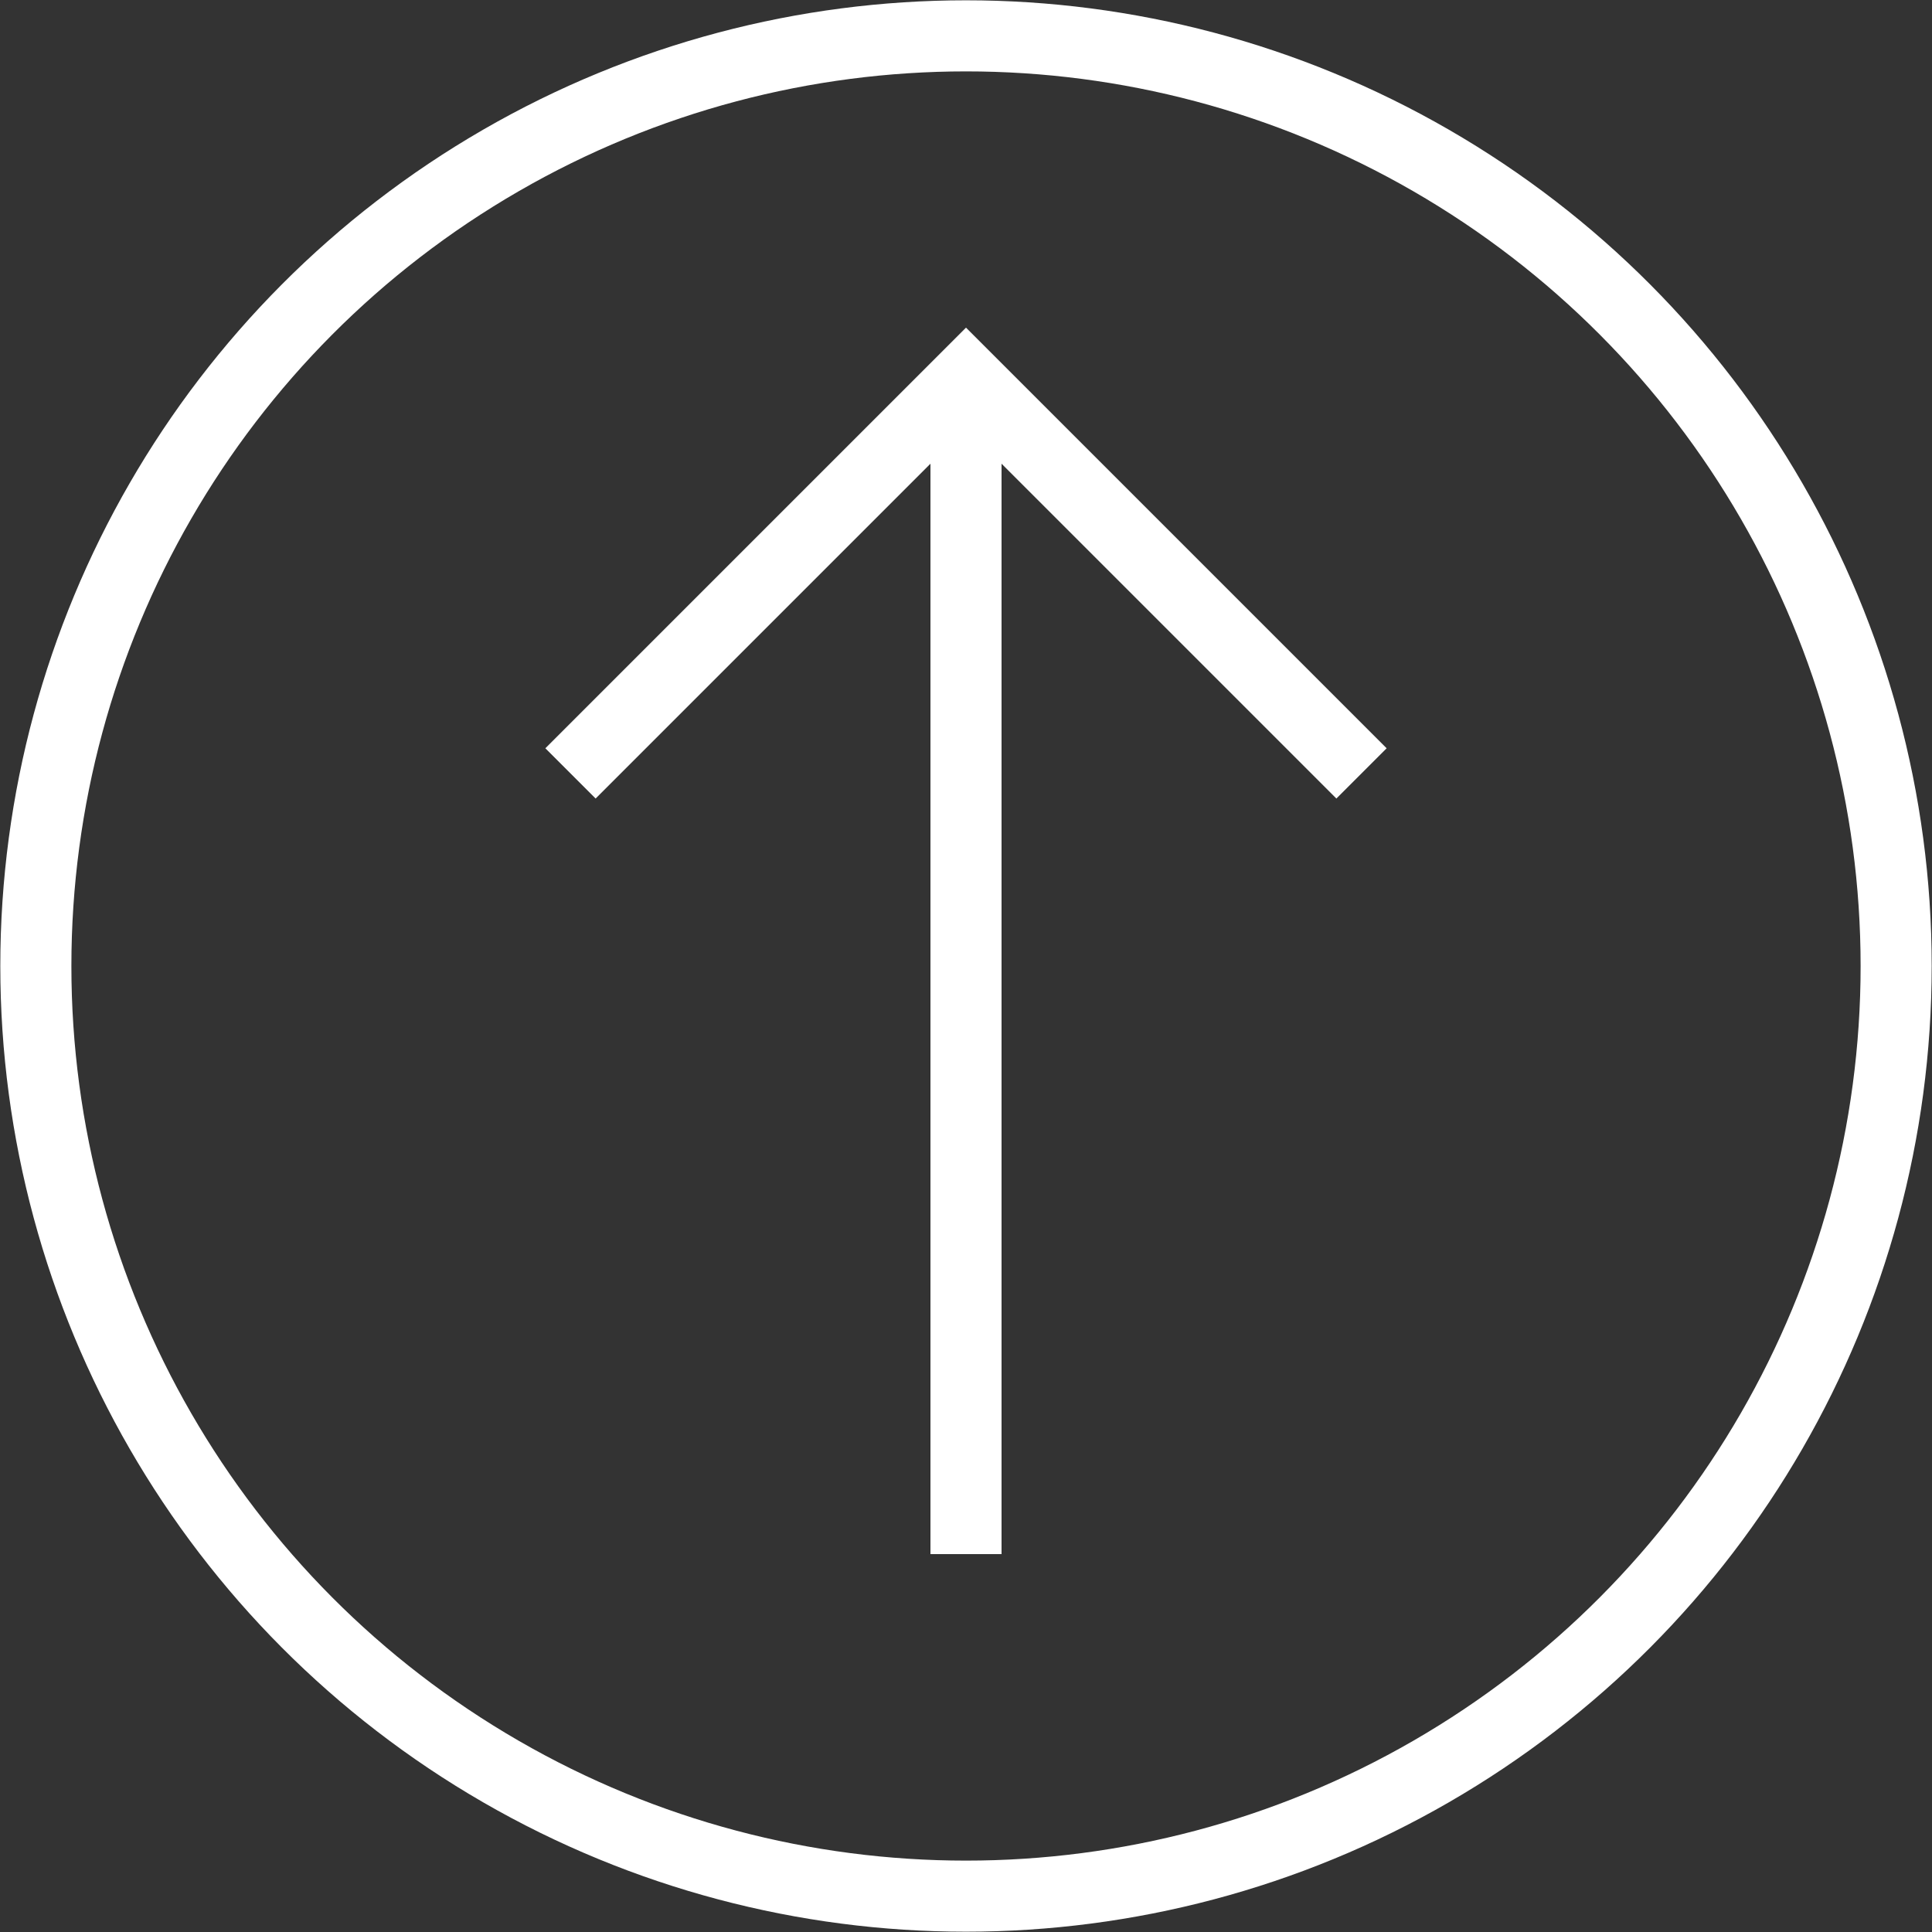 <?xml version="1.0" encoding="UTF-8"?><svg id="_レイヤー_2" xmlns="http://www.w3.org/2000/svg" viewBox="0 0 31.8 31.8"><rect x="0" y="0" width="31.8" height="31.8" fill="#333333" stroke="none"/><defs><style>.cls-1{fill:none;stroke:#fff;stroke-miterlimit:10;stroke-width:1.17px;}</style></defs><g id="_レイヤー_1-2"><circle class="cls-1" cx="15.9" cy="15.9" r="15.31"/><polyline class="cls-1" points="22.41 12.73 15.9 6.22 9.39 12.73"/><line class="cls-1" x1="15.9" y1="6.22" x2="15.9" y2="25.58"/></g></svg>
